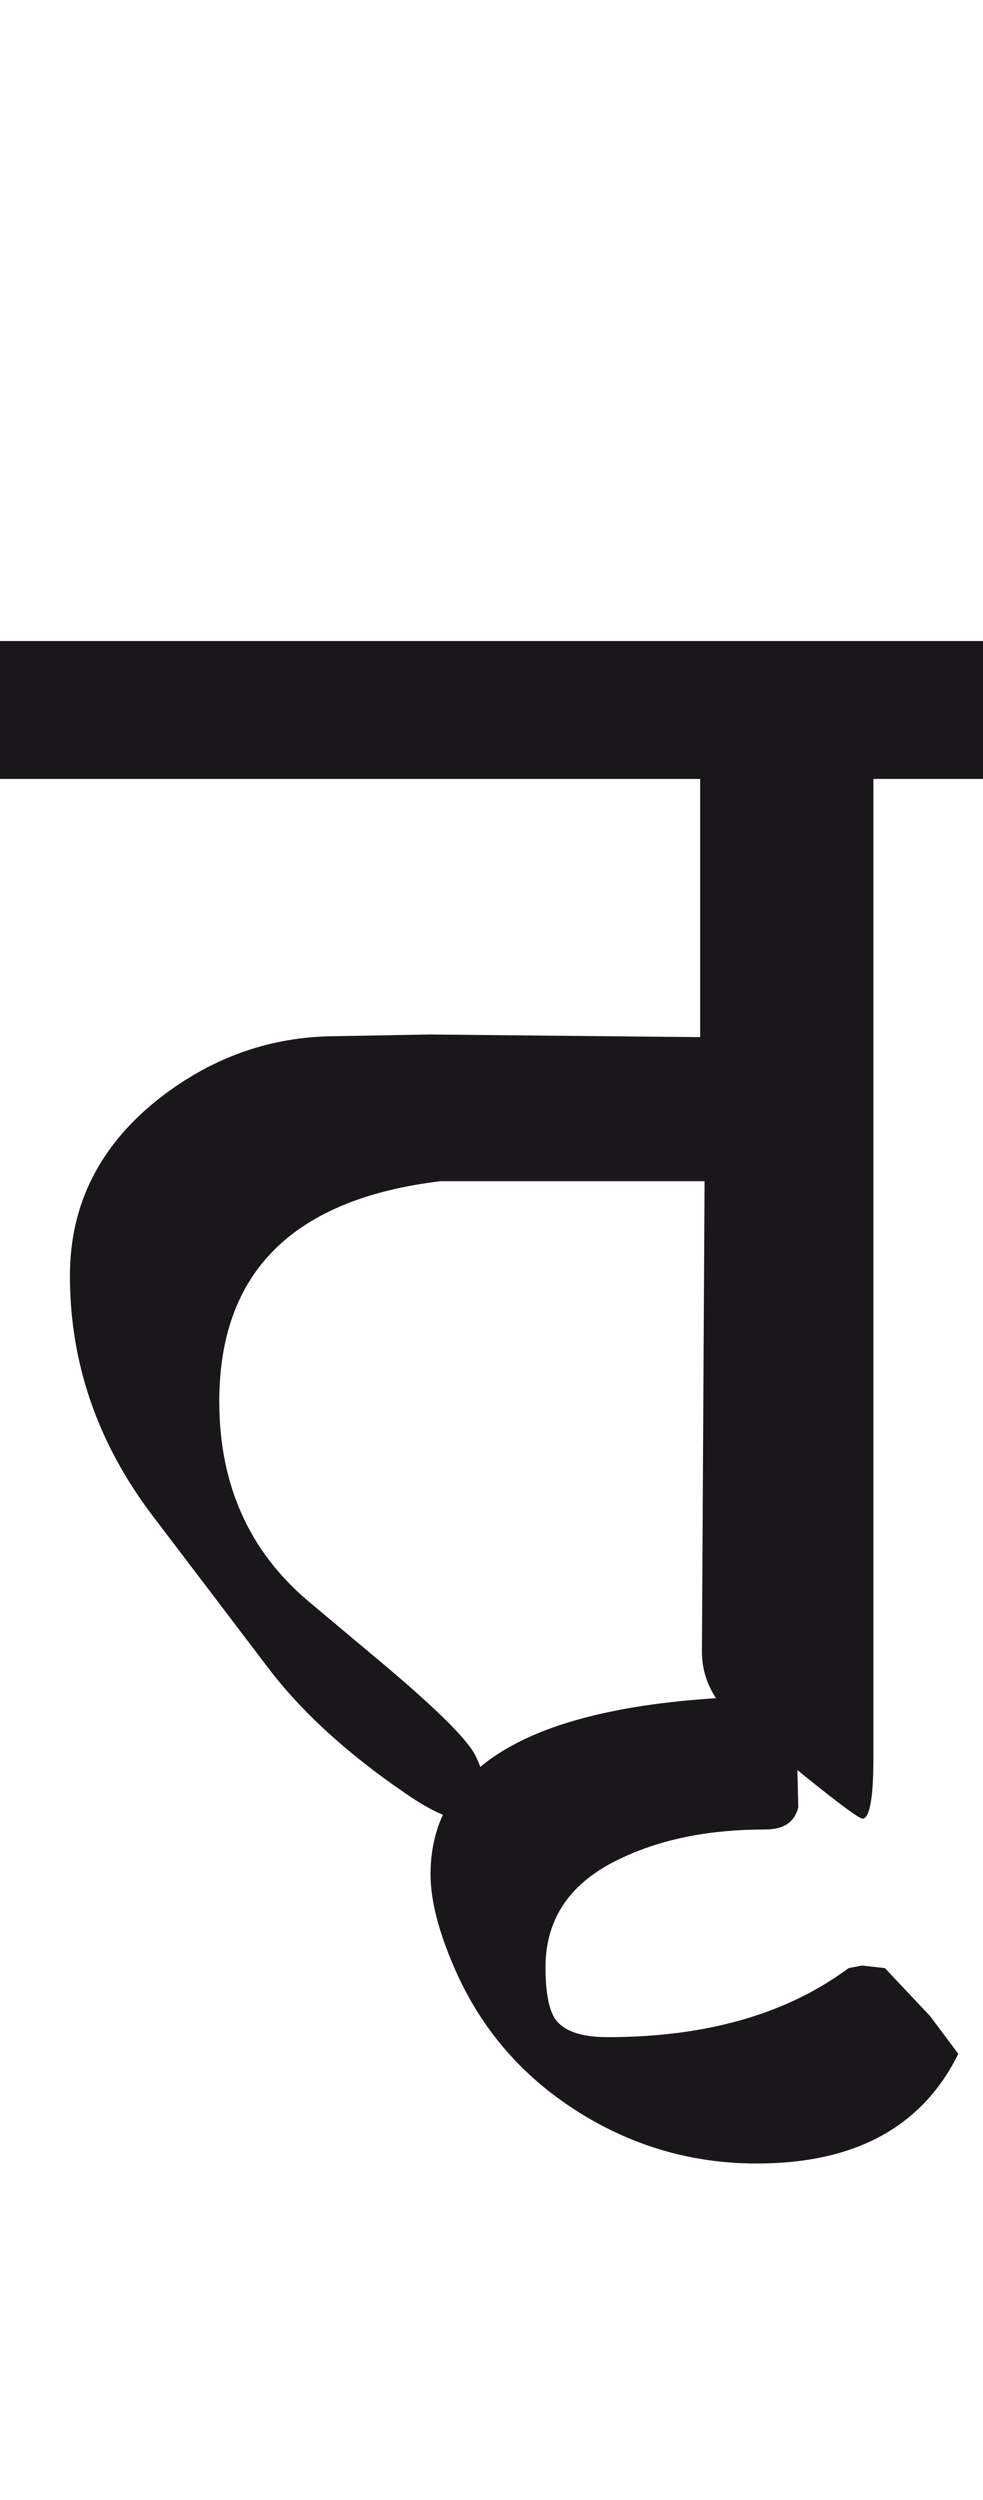 <?xml version="1.0" encoding="utf-8"?>
<!-- Generator: Adobe Illustrator 15.0.2, SVG Export Plug-In . SVG Version: 6.00 Build 0)  -->
<!DOCTYPE svg PUBLIC "-//W3C//DTD SVG 1.1//EN" "http://www.w3.org/Graphics/SVG/1.1/DTD/svg11.dtd">
<svg version="1.1" id="Ebene_1" xmlns="http://www.w3.org/2000/svg" xmlns:xlink="http://www.w3.org/1999/xlink" x="0px" y="0px"
	 width="11.149px" height="28.35px" viewBox="0 0 11.149 28.35" enable-background="new 0 0 11.149 28.35" xml:space="preserve">
<path fill="#1A171B" d="M10.548,22.861l-0.512-0.543l-0.261-0.029l-0.15,0.029c-0.701,0.521-1.613,0.783-2.736,0.783
	c-0.287,0-0.481-0.064-0.582-0.191c-0.08-0.107-0.12-0.309-0.12-0.602c0-0.561,0.291-0.977,0.872-1.242
	c0.461-0.217,1.003-0.32,1.624-0.32c0.208,0,0.331-0.086,0.371-0.252l-0.03-1.264c-2.759,0-4.141,0.676-4.141,2.025
	c0,0.293,0.091,0.65,0.271,1.062c0.293,0.676,0.753,1.215,1.378,1.615c0.624,0.4,1.309,0.602,2.051,0.602
	c1.116,0,1.878-0.416,2.286-1.244L10.548,22.861z M11.149,7.269H0v1.564h7.941v2.928l-3.068-0.03L3.75,11.751
	c-0.702,0.014-1.344,0.243-1.926,0.691c-0.688,0.535-1.031,1.209-1.031,2.025c0,0.989,0.312,1.899,0.942,2.727l1.303,1.715
	c0.374,0.494,0.893,0.971,1.555,1.424c0.307,0.213,0.544,0.316,0.712,0.311c0.152-0.008,0.23-0.09,0.23-0.25
	c-0.021-0.168-0.066-0.328-0.141-0.482c-0.087-0.18-0.429-0.52-1.022-1.021l-0.873-0.732c-0.674-0.568-1.012-1.324-1.012-2.266
	c0-1.464,0.834-2.296,2.506-2.498h2.998l-0.03,5.335c0,0.252,0.094,0.48,0.281,0.682l0.631,0.521
	c0.562,0.461,0.865,0.691,0.913,0.691c0.08-0.012,0.12-0.246,0.12-0.691v-11.1h1.243V7.269z"/>
<rect y="7.269" fill="none" width="11.149" height="17.266"/>
</svg>
